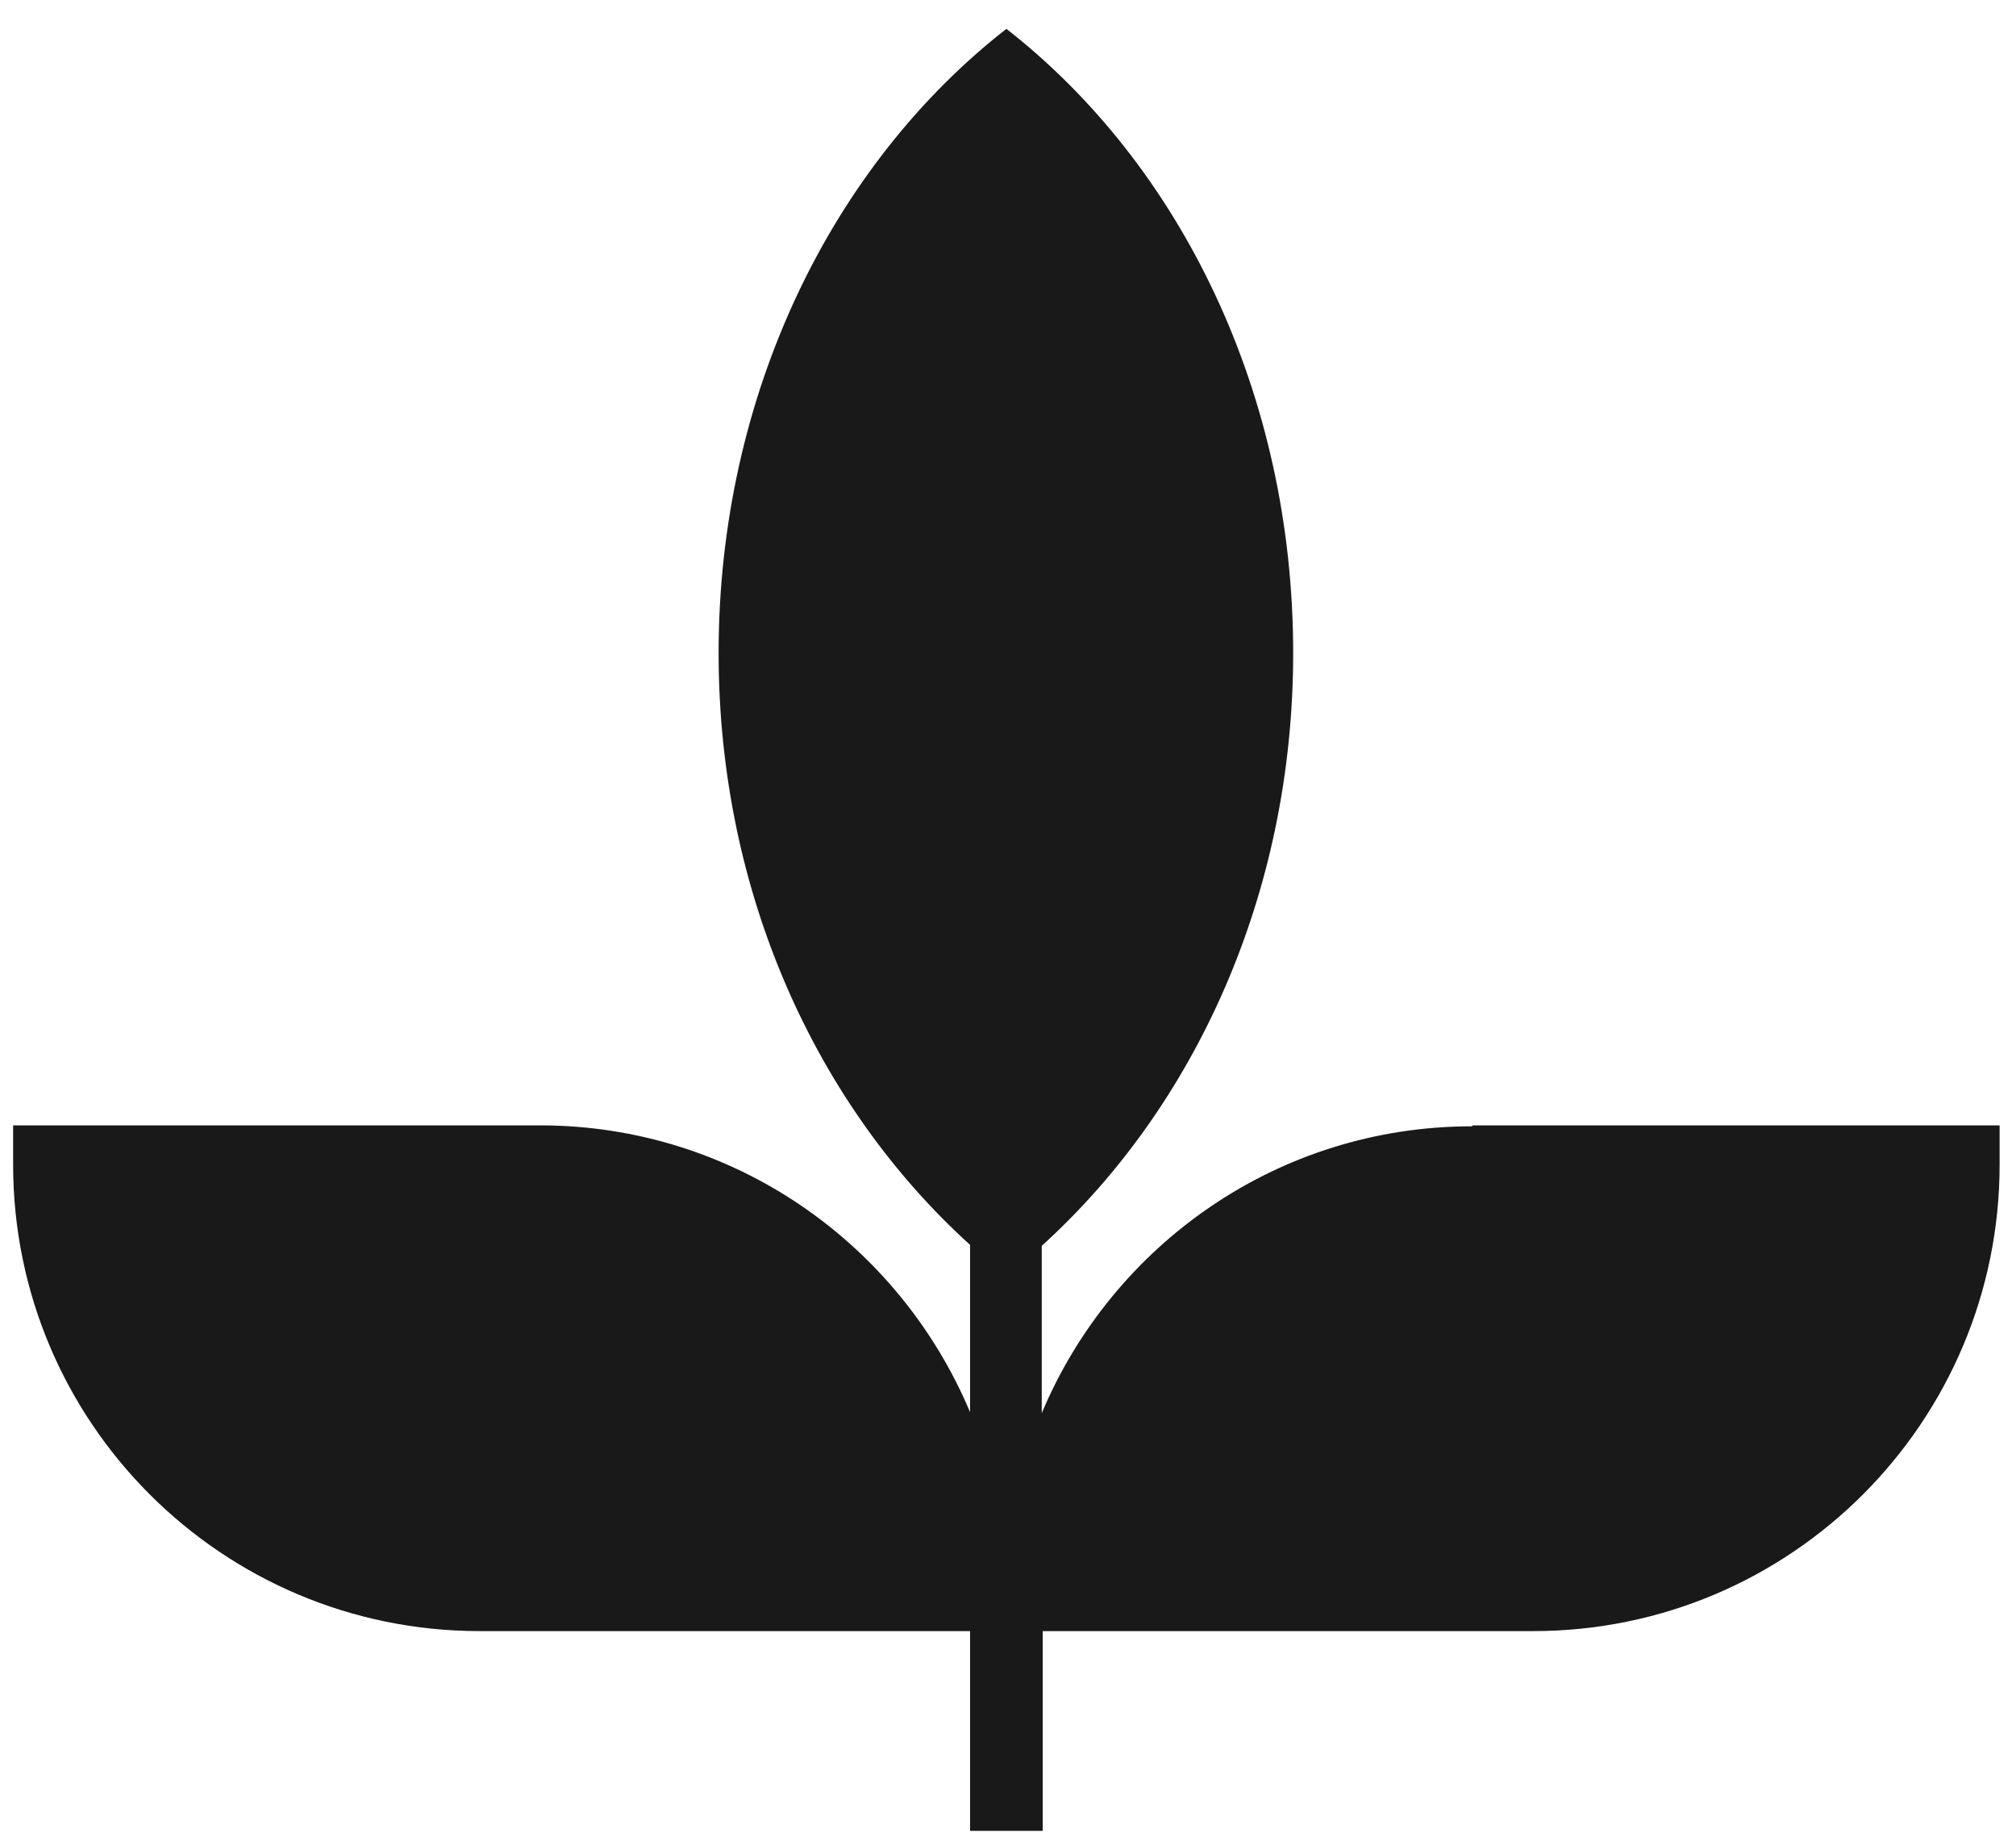 <svg width="55" height="50" viewBox="0 0 55 50" fill="none" xmlns="http://www.w3.org/2000/svg">
<path d="M40.157 30.727C34.862 30.727 30.351 33.961 28.421 38.551V33.987C32.593 30.206 35.28 24.39 35.28 17.817C35.28 10.724 32.202 4.491 27.456 0.787C22.709 4.491 19.605 10.75 19.605 17.817C19.605 24.39 22.292 30.18 26.465 33.961V38.525C24.535 33.935 20.023 30.701 14.729 30.701H0.358V31.77C0.358 38.812 6.07 44.498 13.085 44.498H26.465V49.948H28.447V44.498H41.826C48.868 44.498 54.553 38.786 54.553 31.77V30.701H40.183L40.157 30.727Z" fill="#191919"/>
</svg>
